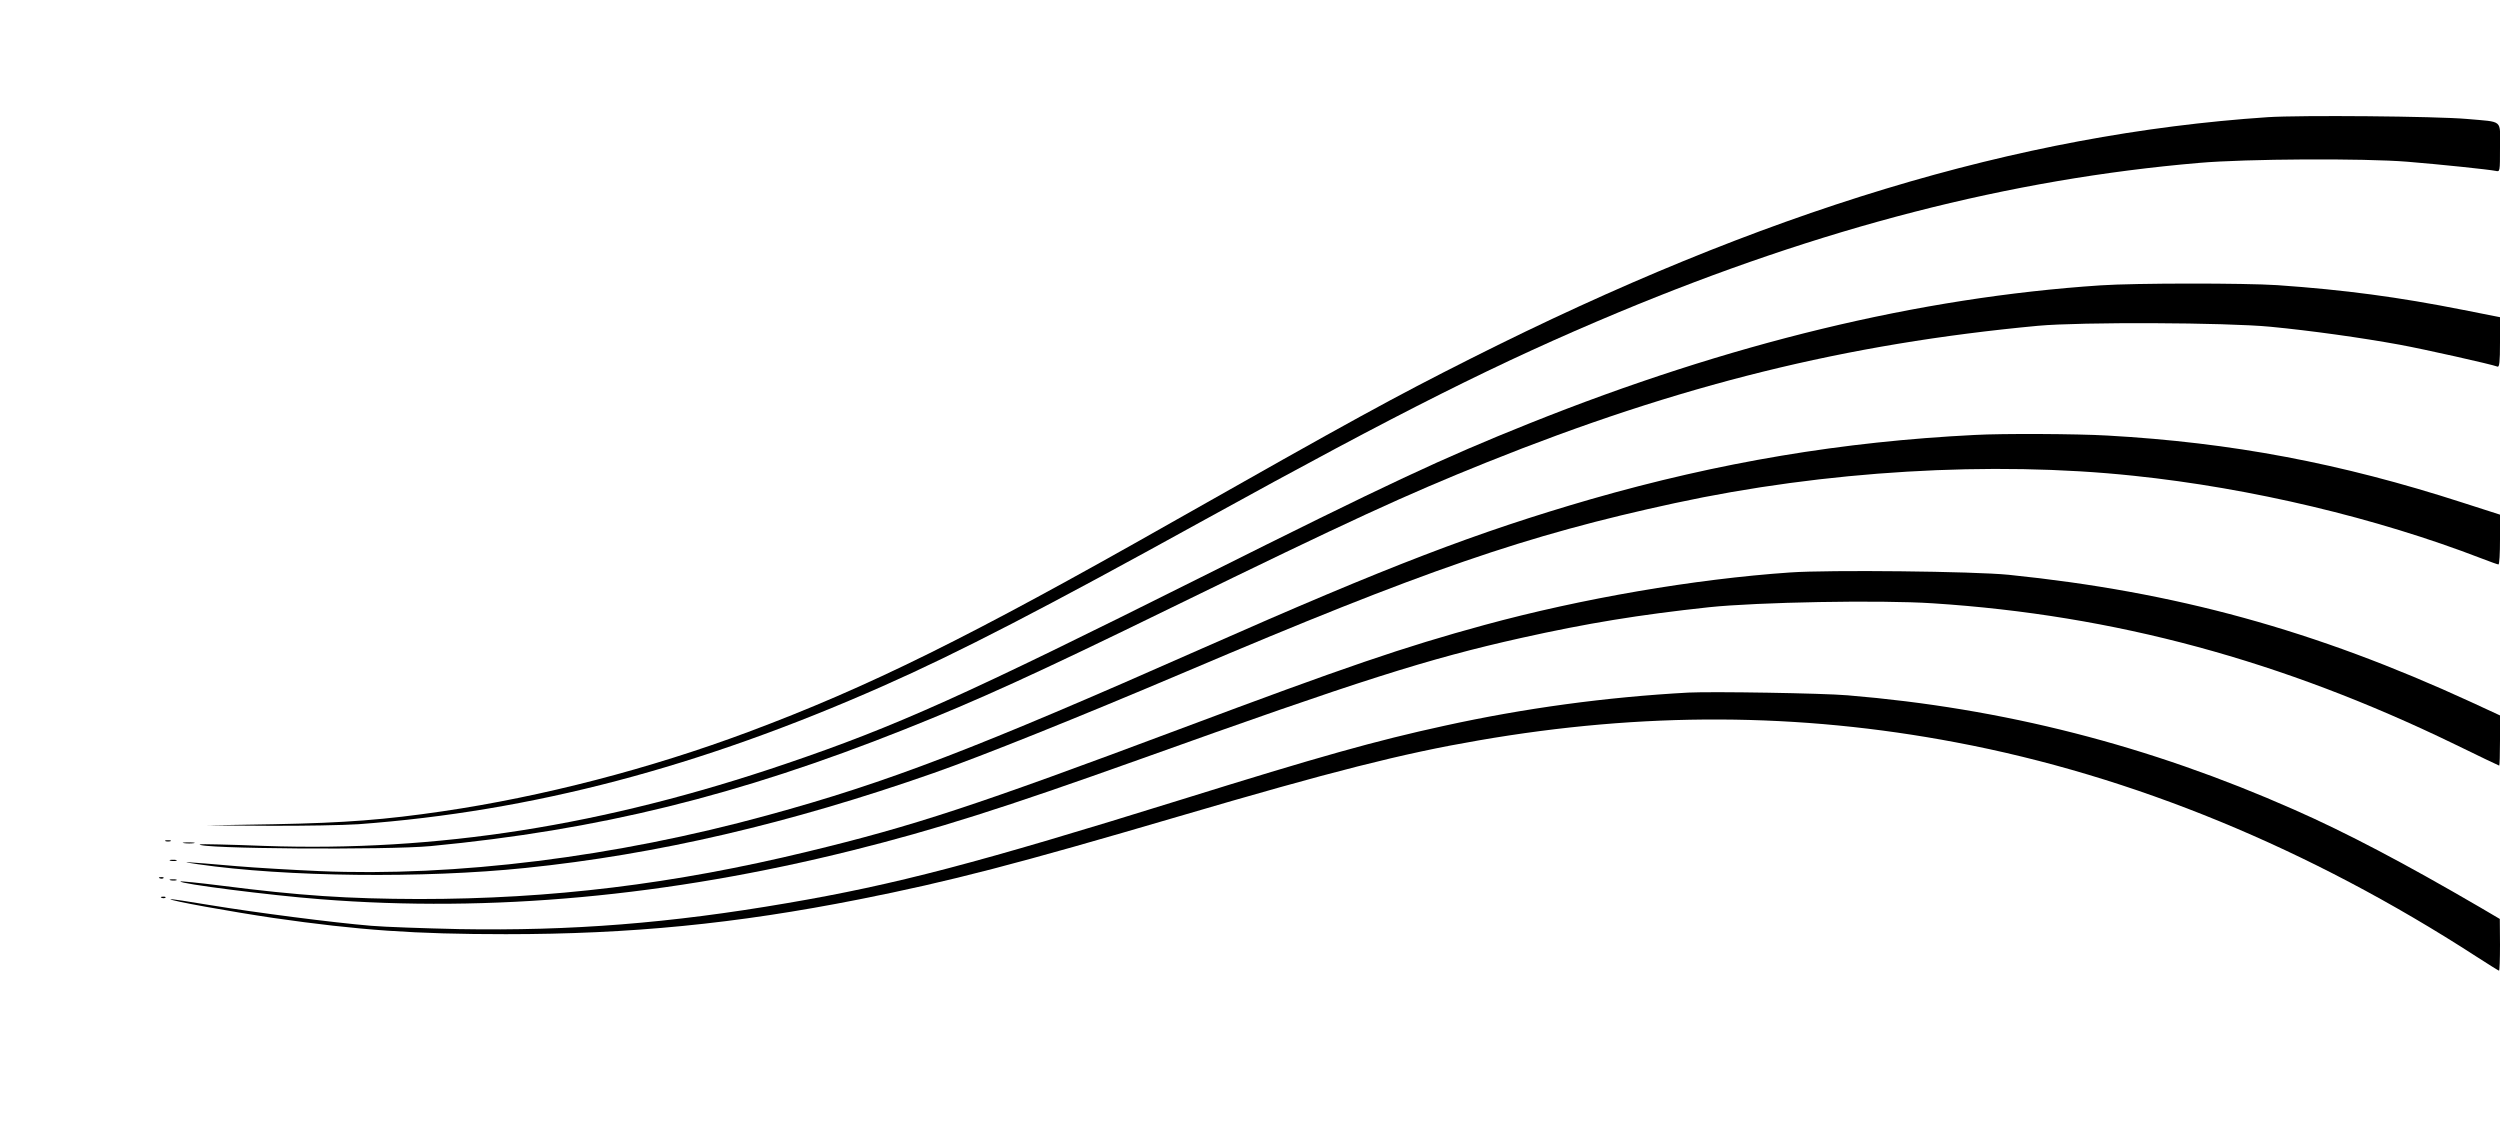 <?xml version="1.0" standalone="no"?>
<!DOCTYPE svg PUBLIC "-//W3C//DTD SVG 20010904//EN"
 "http://www.w3.org/TR/2001/REC-SVG-20010904/DTD/svg10.dtd">
<svg version="1.0" xmlns="http://www.w3.org/2000/svg"
 width="1280pt" height="586pt" viewBox="0 0 1280 586"
 preserveAspectRatio="xMidYMid meet">
<g transform="translate(0,586) scale(0.1,-0.1)"
fill="#000000" stroke="none">
<path d="M11610 5260 c-1278 -86 -2582 -481 -4080 -1236 -393 -198 -605 -314
-1535 -841 -1031 -585 -1549 -841 -2165 -1071 -503 -188 -1054 -331 -1565
-406 -293 -43 -495 -59 -860 -66 l-350 -6 320 -2 c176 -1 383 3 460 8 890 66
1745 291 2685 707 389 172 824 397 1650 853 1009 556 1507 806 2115 1060 1044
435 2006 683 2975 766 239 21 843 24 1065 6 172 -14 419 -40 453 -47 22 -5 22
-5 22 120 0 146 20 129 -170 146 -158 14 -854 20 -1020 9z"/>
<path d="M10755 4399 c-931 -62 -1901 -297 -2925 -707 -449 -180 -710 -302
-1682 -788 -1212 -606 -1558 -762 -2123 -954 -934 -318 -1787 -452 -2673 -421
-178 7 -326 10 -329 8 -22 -23 962 -30 1182 -9 859 82 1573 258 2425 597 377
150 668 282 1370 625 916 447 1197 576 1610 742 991 398 1842 608 2825 700
218 20 962 17 1190 -5 208 -20 465 -56 662 -92 125 -23 469 -100 500 -112 10
-4 13 24 13 124 l0 129 -187 37 c-333 66 -608 103 -953 127 -167 11 -728 11
-905 -1z"/>
<path d="M10110 3633 c-678 -34 -1307 -140 -1965 -329 -586 -170 -1028 -339
-1990 -764 -1162 -514 -1607 -685 -2225 -854 -779 -214 -1599 -316 -2295 -286
-137 6 -326 17 -420 25 -279 24 -312 26 -201 10 451 -65 1152 -73 1676 -19
672 69 1351 227 2090 486 245 86 732 281 1290 518 1223 520 1742 699 2505 864
767 166 1622 217 2350 140 602 -63 1243 -216 1780 -423 44 -17 83 -31 87 -31
5 0 8 57 8 128 l0 127 -193 62 c-625 202 -1180 307 -1817 343 -157 9 -537 11
-680 3z"/>
<path d="M9165 2929 c-491 -34 -1066 -133 -1565 -269 -414 -113 -709 -214
-1560 -533 -1040 -390 -1362 -496 -1904 -627 -688 -167 -1314 -243 -1991 -243
-365 1 -610 17 -1016 69 -111 14 -203 23 -205 21 -11 -11 457 -71 716 -91 874
-69 1783 15 2724 250 428 107 774 217 1471 466 1130 405 1476 515 1955 622
337 75 599 118 960 157 247 26 876 38 1147 20 929 -60 1788 -293 2672 -722
123 -60 225 -109 227 -109 2 0 4 58 4 129 l0 128 -147 68 c-802 369 -1516 565
-2368 652 -179 18 -921 26 -1120 12z"/>
<path d="M8645 2314 c-421 -23 -841 -80 -1250 -170 -353 -77 -634 -156 -1350
-379 -1041 -324 -1459 -434 -2015 -529 -599 -103 -1106 -143 -1680 -133 -179
4 -381 11 -450 17 -194 16 -594 68 -819 105 -113 19 -206 33 -208 31 -7 -7
317 -65 527 -96 437 -63 725 -83 1190 -83 636 0 1177 53 1808 178 469 93 806
181 1637 425 783 230 1145 322 1535 389 841 146 1639 143 2445 -10 905 -171
1809 -543 2663 -1096 62 -40 115 -73 117 -73 3 0 5 60 5 133 l-1 132 -102 60
c-386 225 -682 381 -952 500 -744 329 -1488 519 -2285 585 -129 11 -691 20
-815 14z"/>
<path d="M848 1553 c6 -2 18 -2 25 0 6 3 1 5 -13 5 -14 0 -19 -2 -12 -5z"/>
<path d="M943 1543 c15 -2 37 -2 50 0 12 2 0 4 -28 4 -27 0 -38 -2 -22 -4z"/>
<path d="M873 1453 c9 -2 23 -2 30 0 6 3 -1 5 -18 5 -16 0 -22 -2 -12 -5z"/>
<path d="M818 1363 c7 -3 16 -2 19 1 4 3 -2 6 -13 5 -11 0 -14 -3 -6 -6z"/>
<path d="M873 1353 c9 -2 23 -2 30 0 6 3 -1 5 -18 5 -16 0 -22 -2 -12 -5z"/>
<path d="M828 1263 c7 -3 16 -2 19 1 4 3 -2 6 -13 5 -11 0 -14 -3 -6 -6z"/>
</g>
</svg>
